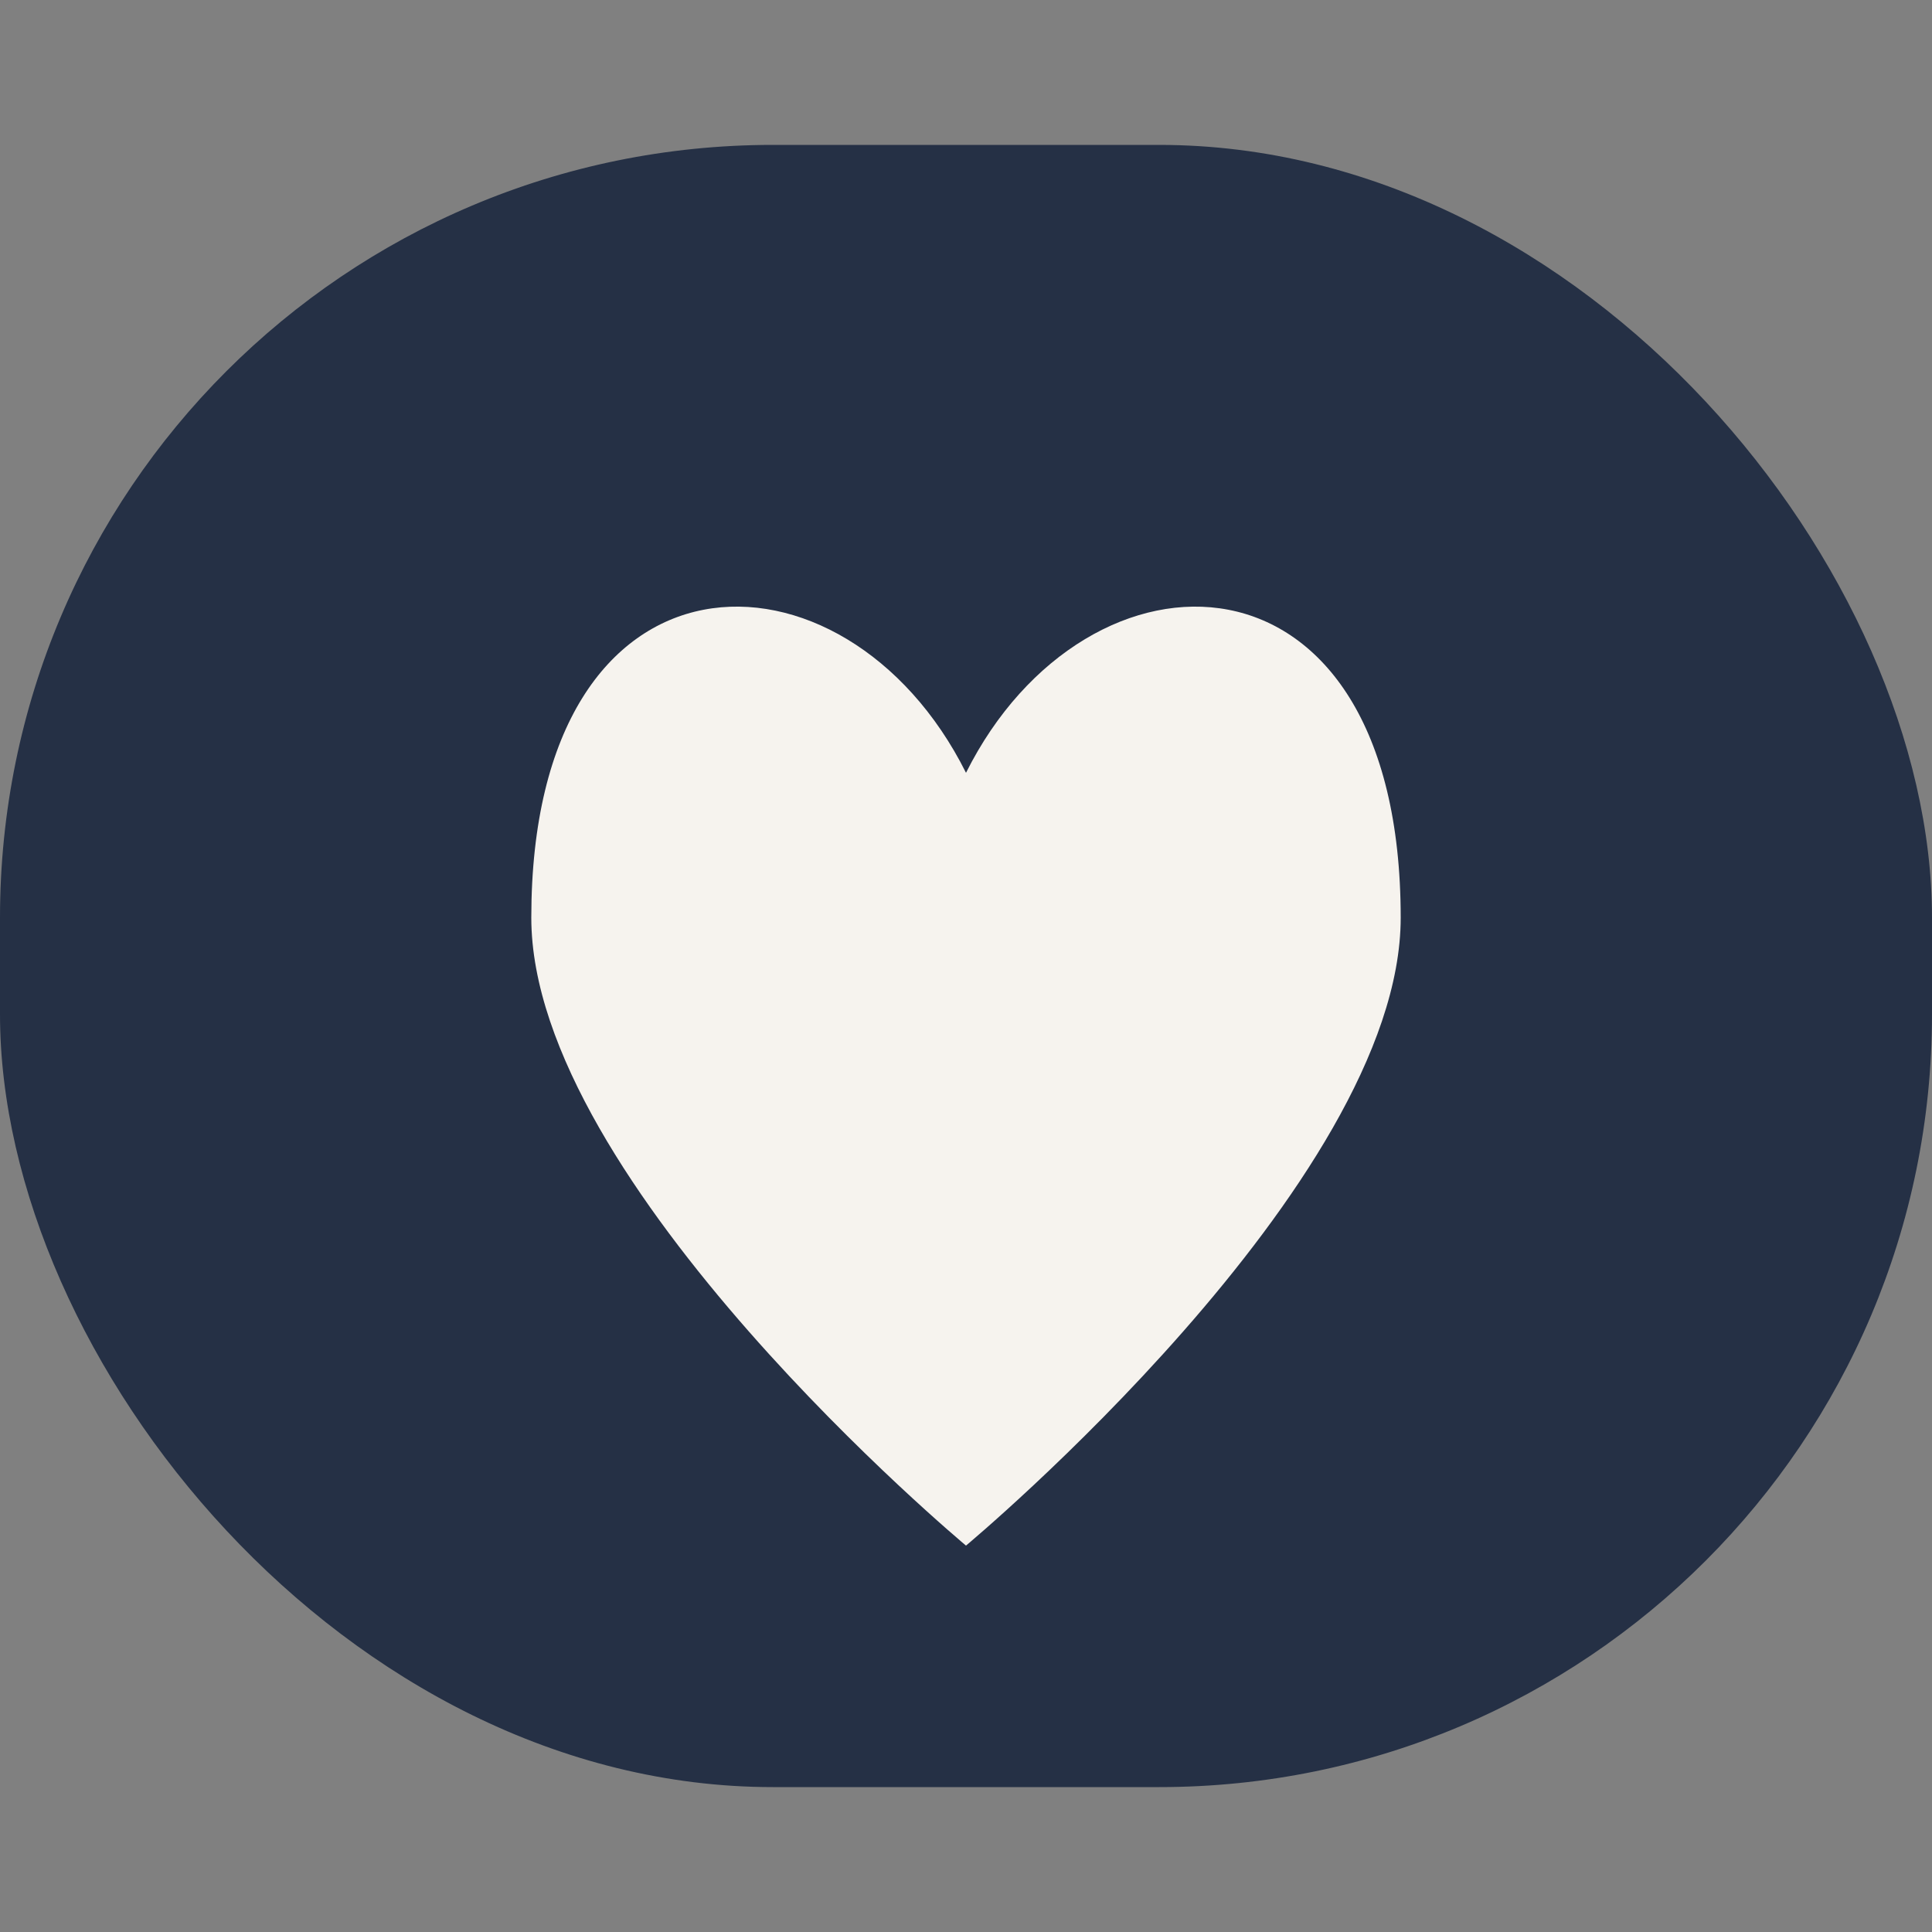 <?xml version="1.0" encoding="UTF-8"?>
<svg xmlns="http://www.w3.org/2000/svg" width="40" height="40" viewBox="0 0 40 40"><rect x="0" y="0" width="40" height="40" fill="#808080" stroke="none"/><rect x="0" y="3" width="40" height="34" rx="16" fill="#253045"/><path d="M20 16c2.5-5 9-5 9 3 0 5.5-9 13-9 13s-9-7.5-9-13c0-8 6.5-8 9-3z" fill="#F6F3EE"/></svg>